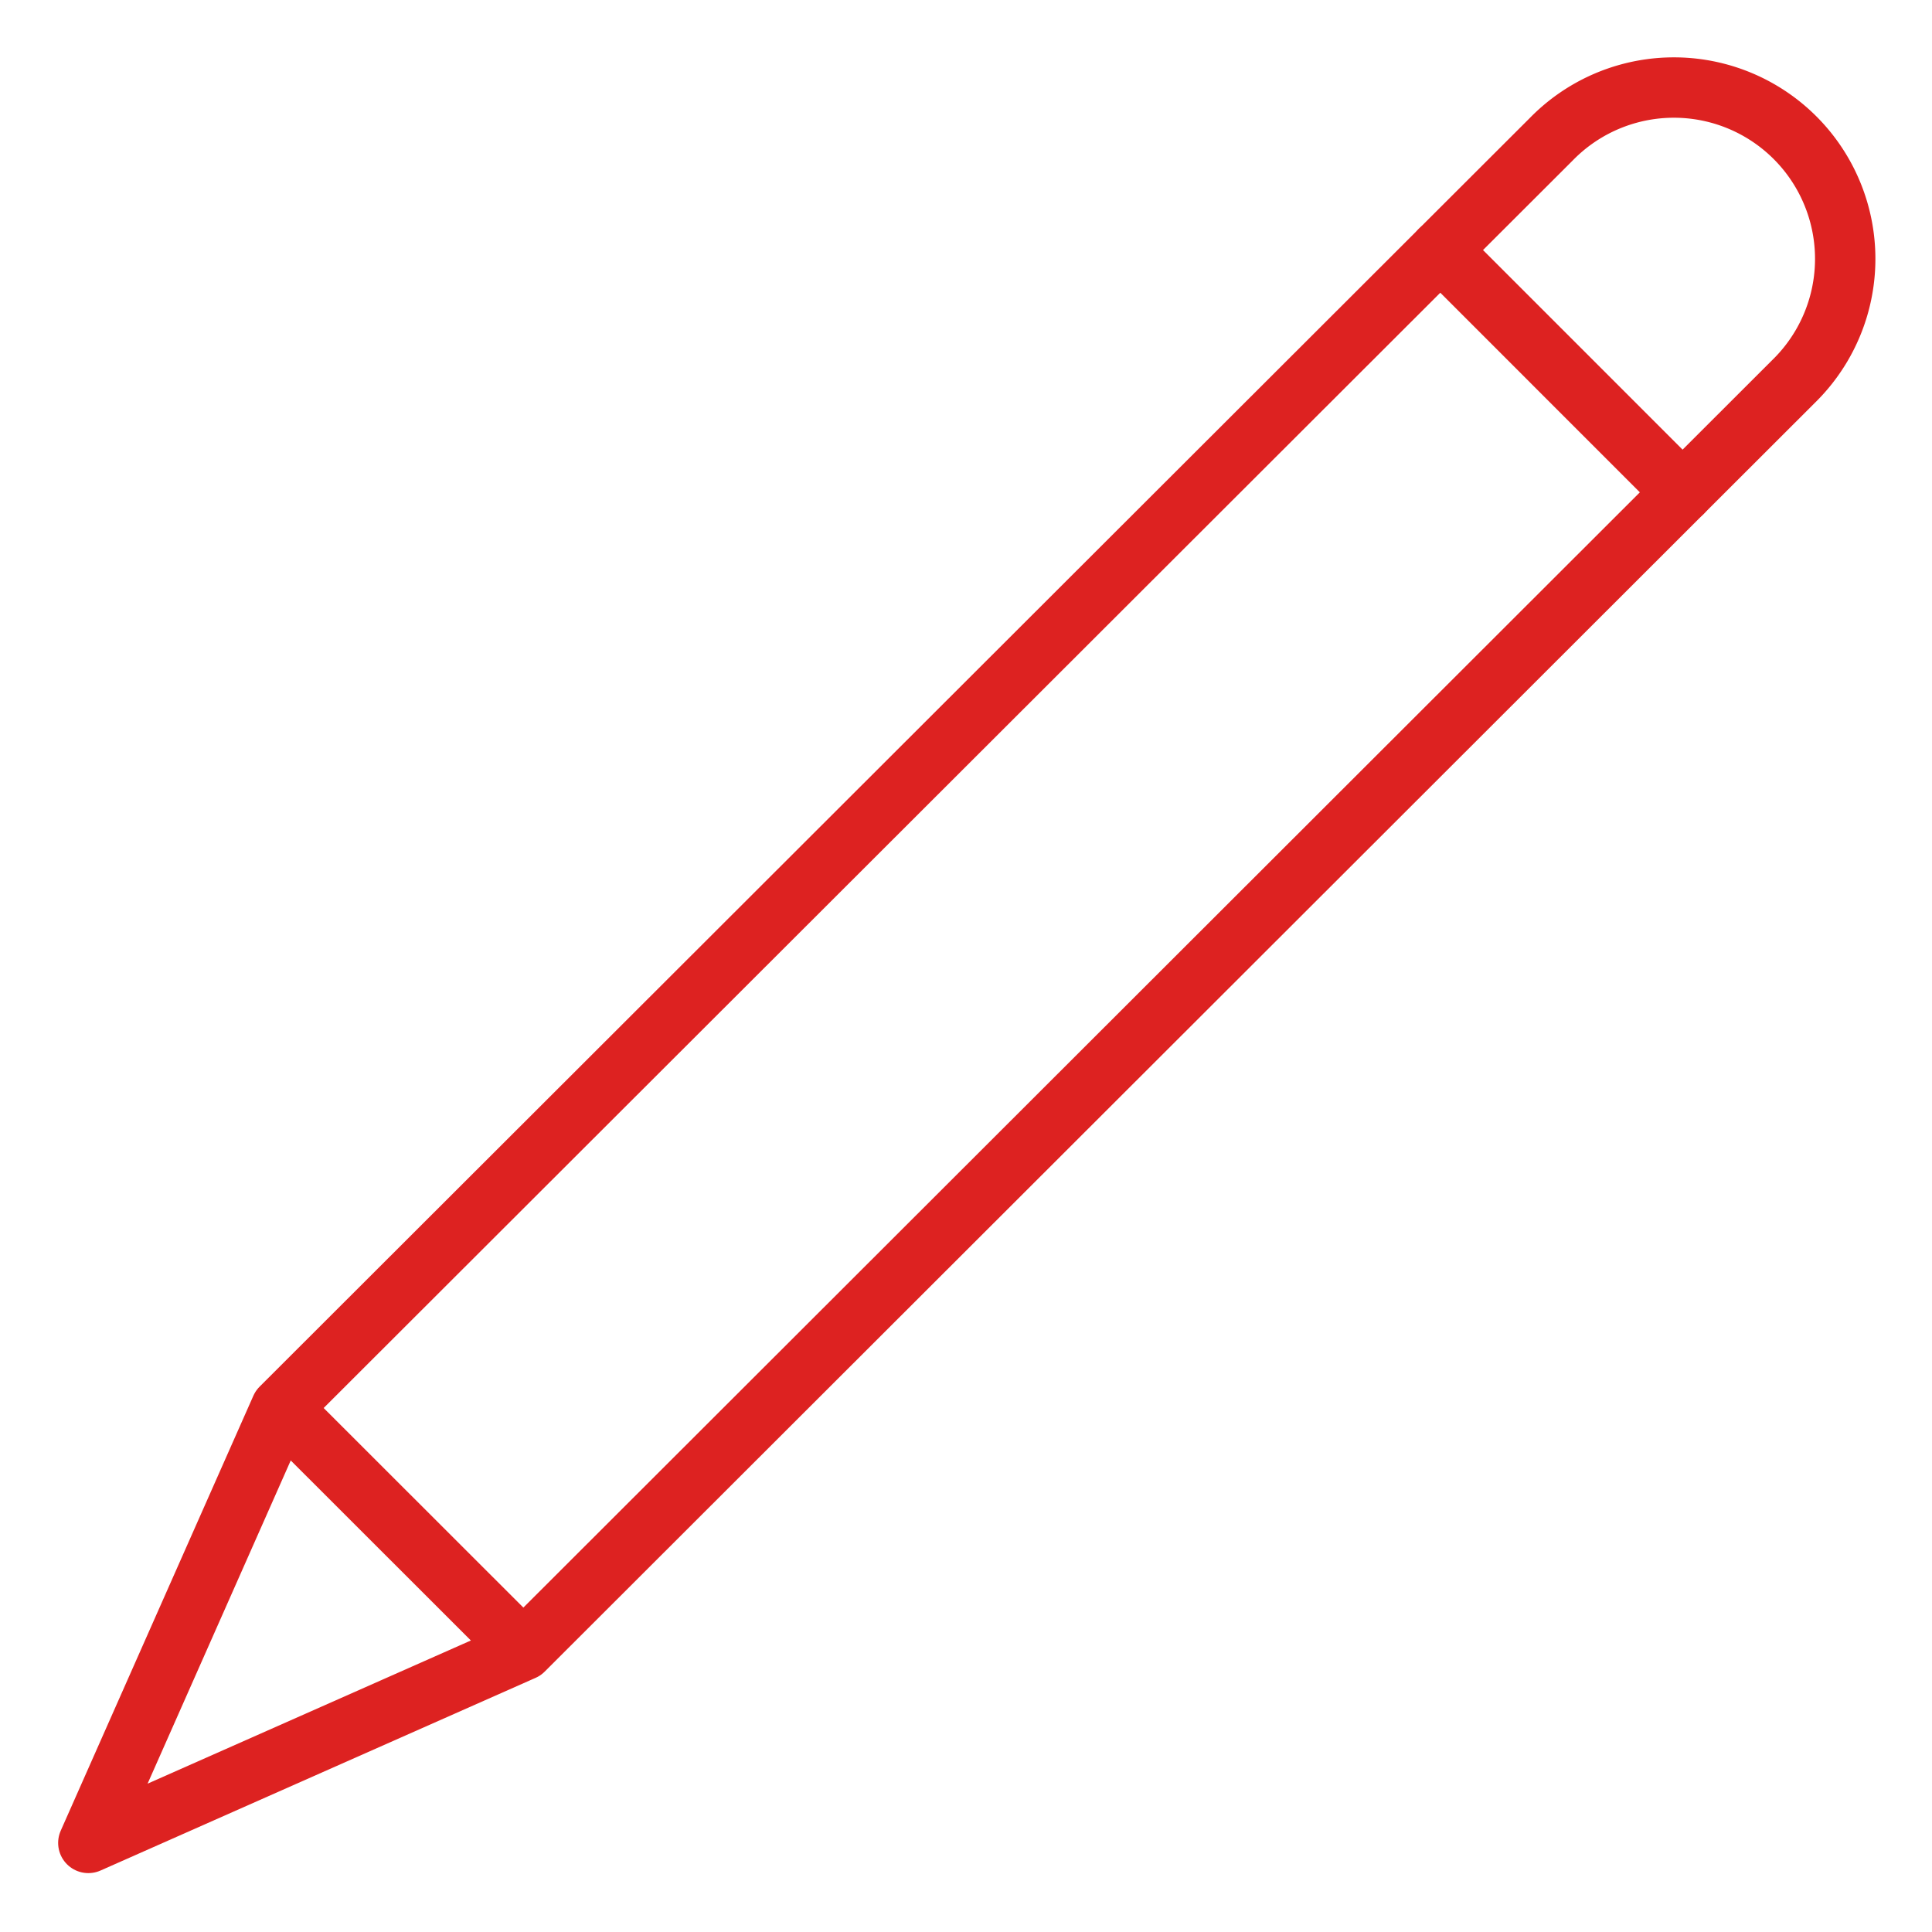 <svg viewBox="0 0 64 64" xmlns="http://www.w3.org/2000/svg" aria-labelledby="title"
aria-describedby="desc" role="img" xmlns:xlink="http://www.w3.org/1999/xlink">
  <title>Pencil</title>
  <desc>A line styled icon from Orion Icon Library.</desc>
  <path stroke-width="2"
  stroke-miterlimit="10" stroke="#dd2221" fill="none" d="M55.737 16.309l3.674-3.67a5.675 5.675 0 1 0-8.025-8.025l-3.674 3.669"
  data-name="layer2" stroke-linejoin="round" stroke-linecap="round"></path>
  <path d="M17.337 54.667l38.4-38.358-8.025-8.026L9.307 46.642 2.926 61.049l14.411-6.382zm-8.03-8.025l8.03 8.025"
  stroke-width="2" stroke-miterlimit="10" stroke="#dd2221" fill="none" data-name="layer1"
  stroke-linejoin="round" stroke-linecap="round"></path>
</svg>